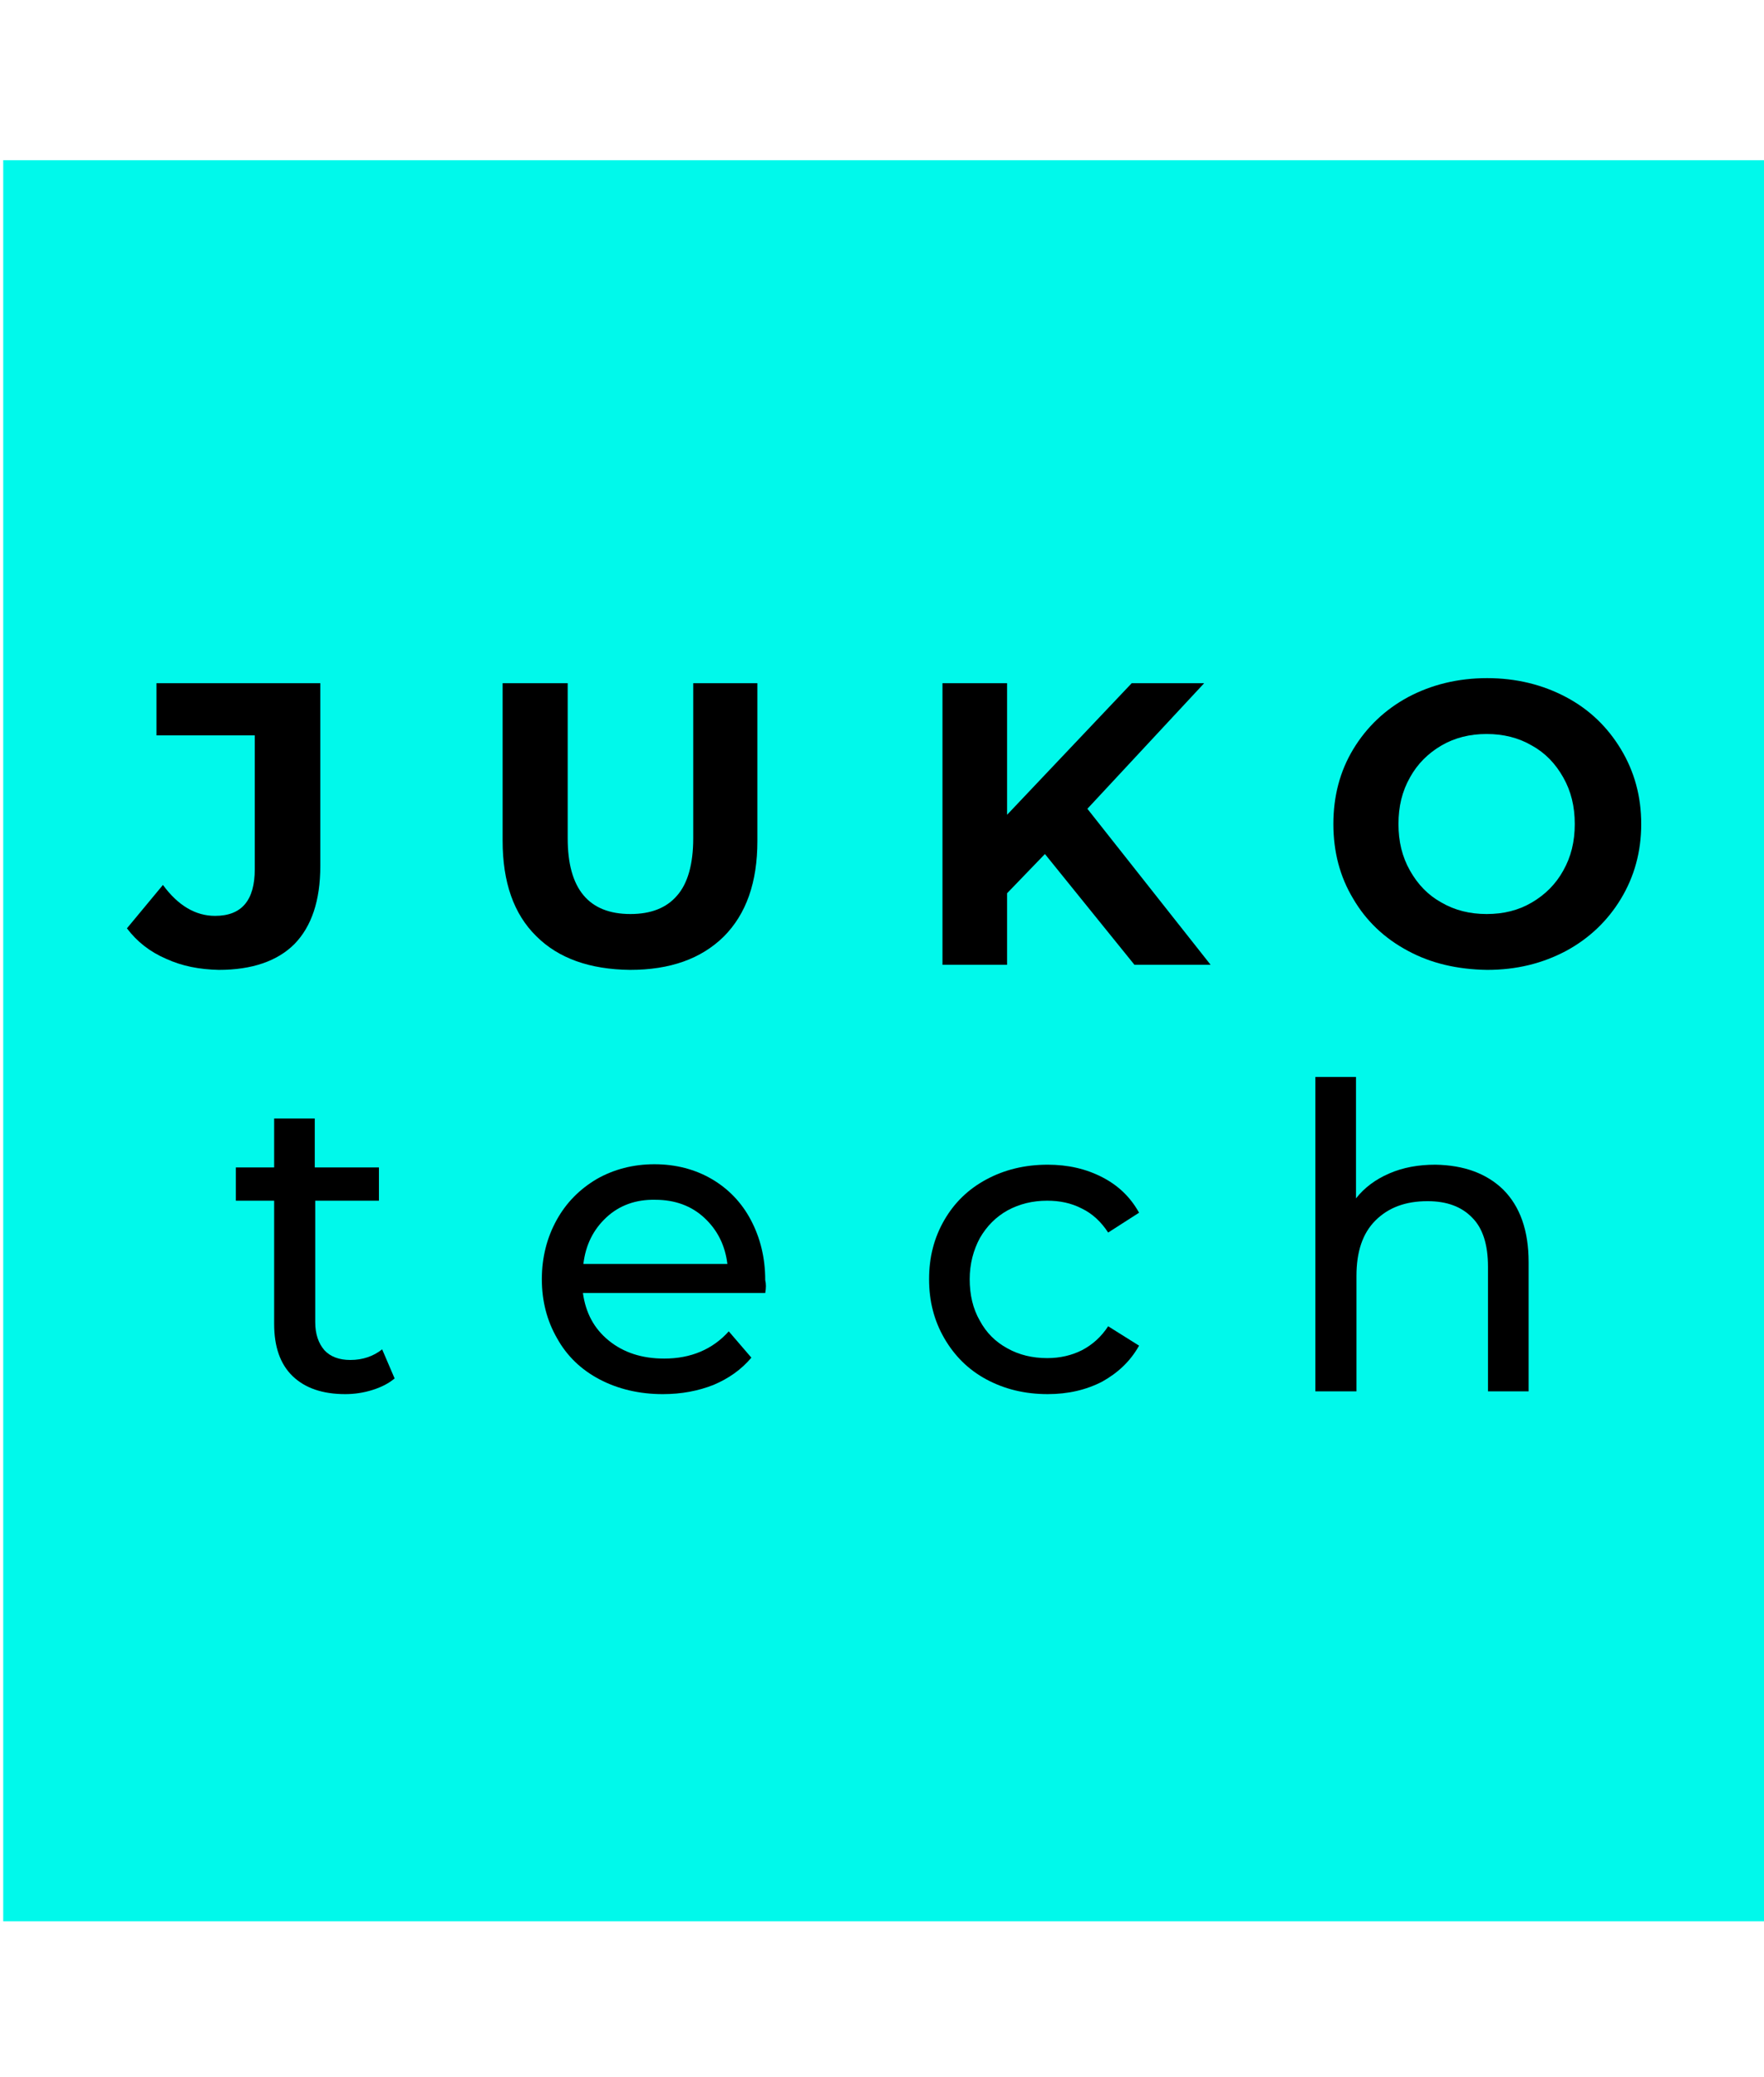 <?xml version="1.0" encoding="utf-8"?>
<!-- Generator: Adobe Illustrator 24.1.2, SVG Export Plug-In . SVG Version: 6.00 Build 0)  -->
<svg version="1.2" baseProfile="tiny" id="Vrstva_1"
	 xmlns="http://www.w3.org/2000/svg" xmlns:xlink="http://www.w3.org/1999/xlink" x="0px" y="0px" viewBox="0 0 382.2 450"
	 overflow="visible" xml:space="preserve">
<rect x="0.7" y="34.7" fill="#00F9EB" width="381.5" height="381.5"/>
<g>
	<path d="M36,207.7c-3.5-1.5-6.3-3.7-8.5-6.6l7.8-9.4c3.3,4.5,7.1,6.7,11.3,6.7c5.8,0,8.6-3.4,8.6-10.1v-29H33.9V148h35.5v39.6
		c0,7.5-1.9,13.1-5.6,16.9c-3.7,3.7-9.2,5.6-16.4,5.6C43.2,210,39.5,209.3,36,207.7z"/>
	<path d="M116.2,202.8c-4.9-4.8-7.3-11.7-7.3-20.7V148H123v33.6c0,10.9,4.5,16.4,13.6,16.4c4.4,0,7.8-1.3,10.1-4
		c2.3-2.6,3.5-6.8,3.5-12.4V148h13.9v34.2c0,8.9-2.4,15.8-7.3,20.7c-4.9,4.8-11.6,7.2-20.3,7.2C127.8,210,121,207.6,116.2,202.8z"/>
	<path d="M226.4,185l-8.2,8.5V209h-14v-61h14v28.5l27-28.5h15.7l-25.3,27.2l26.7,33.8h-16.5L226.4,185z"/>
	<path d="M305.1,206c-5.1-2.7-9.1-6.5-11.9-11.3c-2.9-4.8-4.3-10.2-4.3-16.2c0-6,1.4-11.4,4.3-16.2c2.9-4.8,6.9-8.6,11.9-11.3
		c5.1-2.7,10.8-4.1,17.1-4.1c6.3,0,12,1.4,17.1,4.1c5.1,2.7,9,6.5,11.9,11.3c2.9,4.8,4.4,10.2,4.4,16.2c0,6-1.5,11.4-4.4,16.2
		c-2.9,4.8-6.9,8.6-11.9,11.3c-5.1,2.7-10.7,4.1-17.1,4.1C315.8,210,310.1,208.7,305.1,206z M331.9,195.5c2.9-1.7,5.2-4,6.8-6.9
		c1.7-3,2.5-6.3,2.5-10.1c0-3.8-0.8-7.1-2.5-10.1c-1.7-3-3.9-5.3-6.8-6.9c-2.9-1.7-6.2-2.5-9.8-2.5c-3.6,0-6.9,0.8-9.8,2.5
		c-2.9,1.7-5.2,4-6.8,6.9c-1.7,3-2.5,6.3-2.5,10.1c0,3.8,0.8,7.1,2.5,10.1c1.7,3,3.9,5.3,6.8,6.9c2.9,1.7,6.2,2.5,9.8,2.5
		C325.8,198,329,197.2,331.9,195.5z"/>
</g>
<g>
	<path d="M85.5,298.6c-1.3,1.1-2.9,1.9-4.8,2.5c-1.9,0.6-3.9,0.9-5.9,0.9c-4.9,0-8.7-1.3-11.4-3.9c-2.7-2.6-4-6.4-4-11.3v-26.7h-8.3
		v-7.2h8.3v-10.6h8.8v10.6h13.9v7.2H68.3v26.3c0,2.6,0.7,4.6,2,6.1c1.3,1.4,3.2,2.1,5.6,2.1c2.7,0,5-0.8,6.9-2.3L85.5,298.6z"/>
	<path d="M165.8,280.1h-39.5c0.6,4.3,2.4,7.7,5.6,10.3c3.2,2.6,7.2,3.9,12,3.9c5.8,0,10.5-2,14-5.9l4.9,5.7
		c-2.2,2.6-4.9,4.5-8.2,5.9c-3.3,1.3-6.9,2-11,2c-5.1,0-9.7-1.1-13.7-3.2c-4-2.1-7.1-5.1-9.2-8.9c-2.2-3.8-3.3-8.1-3.3-12.8
		c0-4.7,1.1-9,3.2-12.8c2.1-3.8,5-6.7,8.7-8.9c3.7-2.1,7.9-3.2,12.5-3.2c4.6,0,8.8,1.1,12.4,3.2c3.6,2.1,6.5,5.1,8.5,8.9
		c2,3.8,3.1,8.1,3.1,13C166,278.1,166,279,165.8,280.1z M131.4,263.7c-2.8,2.6-4.5,5.9-5,10.1h31.2c-0.5-4.1-2.2-7.4-5-10
		c-2.8-2.6-6.4-3.9-10.6-3.9C137.8,259.8,134.2,261.1,131.4,263.7z"/>
	<path d="M213.7,298.8c-3.9-2.1-6.9-5.1-9.1-8.9c-2.2-3.8-3.3-8-3.3-12.8c0-4.8,1.1-9,3.3-12.8c2.2-3.8,5.2-6.7,9.1-8.8
		c3.9-2.1,8.3-3.2,13.3-3.2c4.4,0,8.3,0.9,11.8,2.7c3.5,1.8,6.1,4.3,8,7.7l-6.7,4.3c-1.5-2.3-3.4-4.1-5.7-5.2
		c-2.3-1.2-4.8-1.7-7.5-1.7c-3.2,0-6,0.7-8.6,2.1c-2.5,1.4-4.5,3.4-6,6c-1.4,2.6-2.2,5.6-2.2,8.9c0,3.4,0.7,6.4,2.2,9
		c1.4,2.6,3.4,4.6,6,6c2.5,1.4,5.4,2.1,8.6,2.1c2.8,0,5.3-0.6,7.5-1.7c2.3-1.2,4.2-2.9,5.7-5.2l6.7,4.2c-1.9,3.4-4.6,5.9-8,7.8
		c-3.5,1.8-7.4,2.7-11.8,2.7C222,302,217.6,300.9,213.7,298.8z"/>
	<path d="M325.7,257.7c3.6,3.6,5.5,8.8,5.5,15.7v28h-8.8v-27c0-4.7-1.1-8.3-3.4-10.6c-2.3-2.4-5.5-3.6-9.7-3.6
		c-4.8,0-8.5,1.4-11.3,4.2c-2.8,2.8-4.1,6.8-4.1,12v25H285v-68.1h8.8v26.3c1.8-2.3,4.2-4.1,7.2-5.4c3-1.3,6.3-1.9,10-1.9
		C317.2,252.4,322.1,254.2,325.7,257.7z"/>
</g>
</svg>
